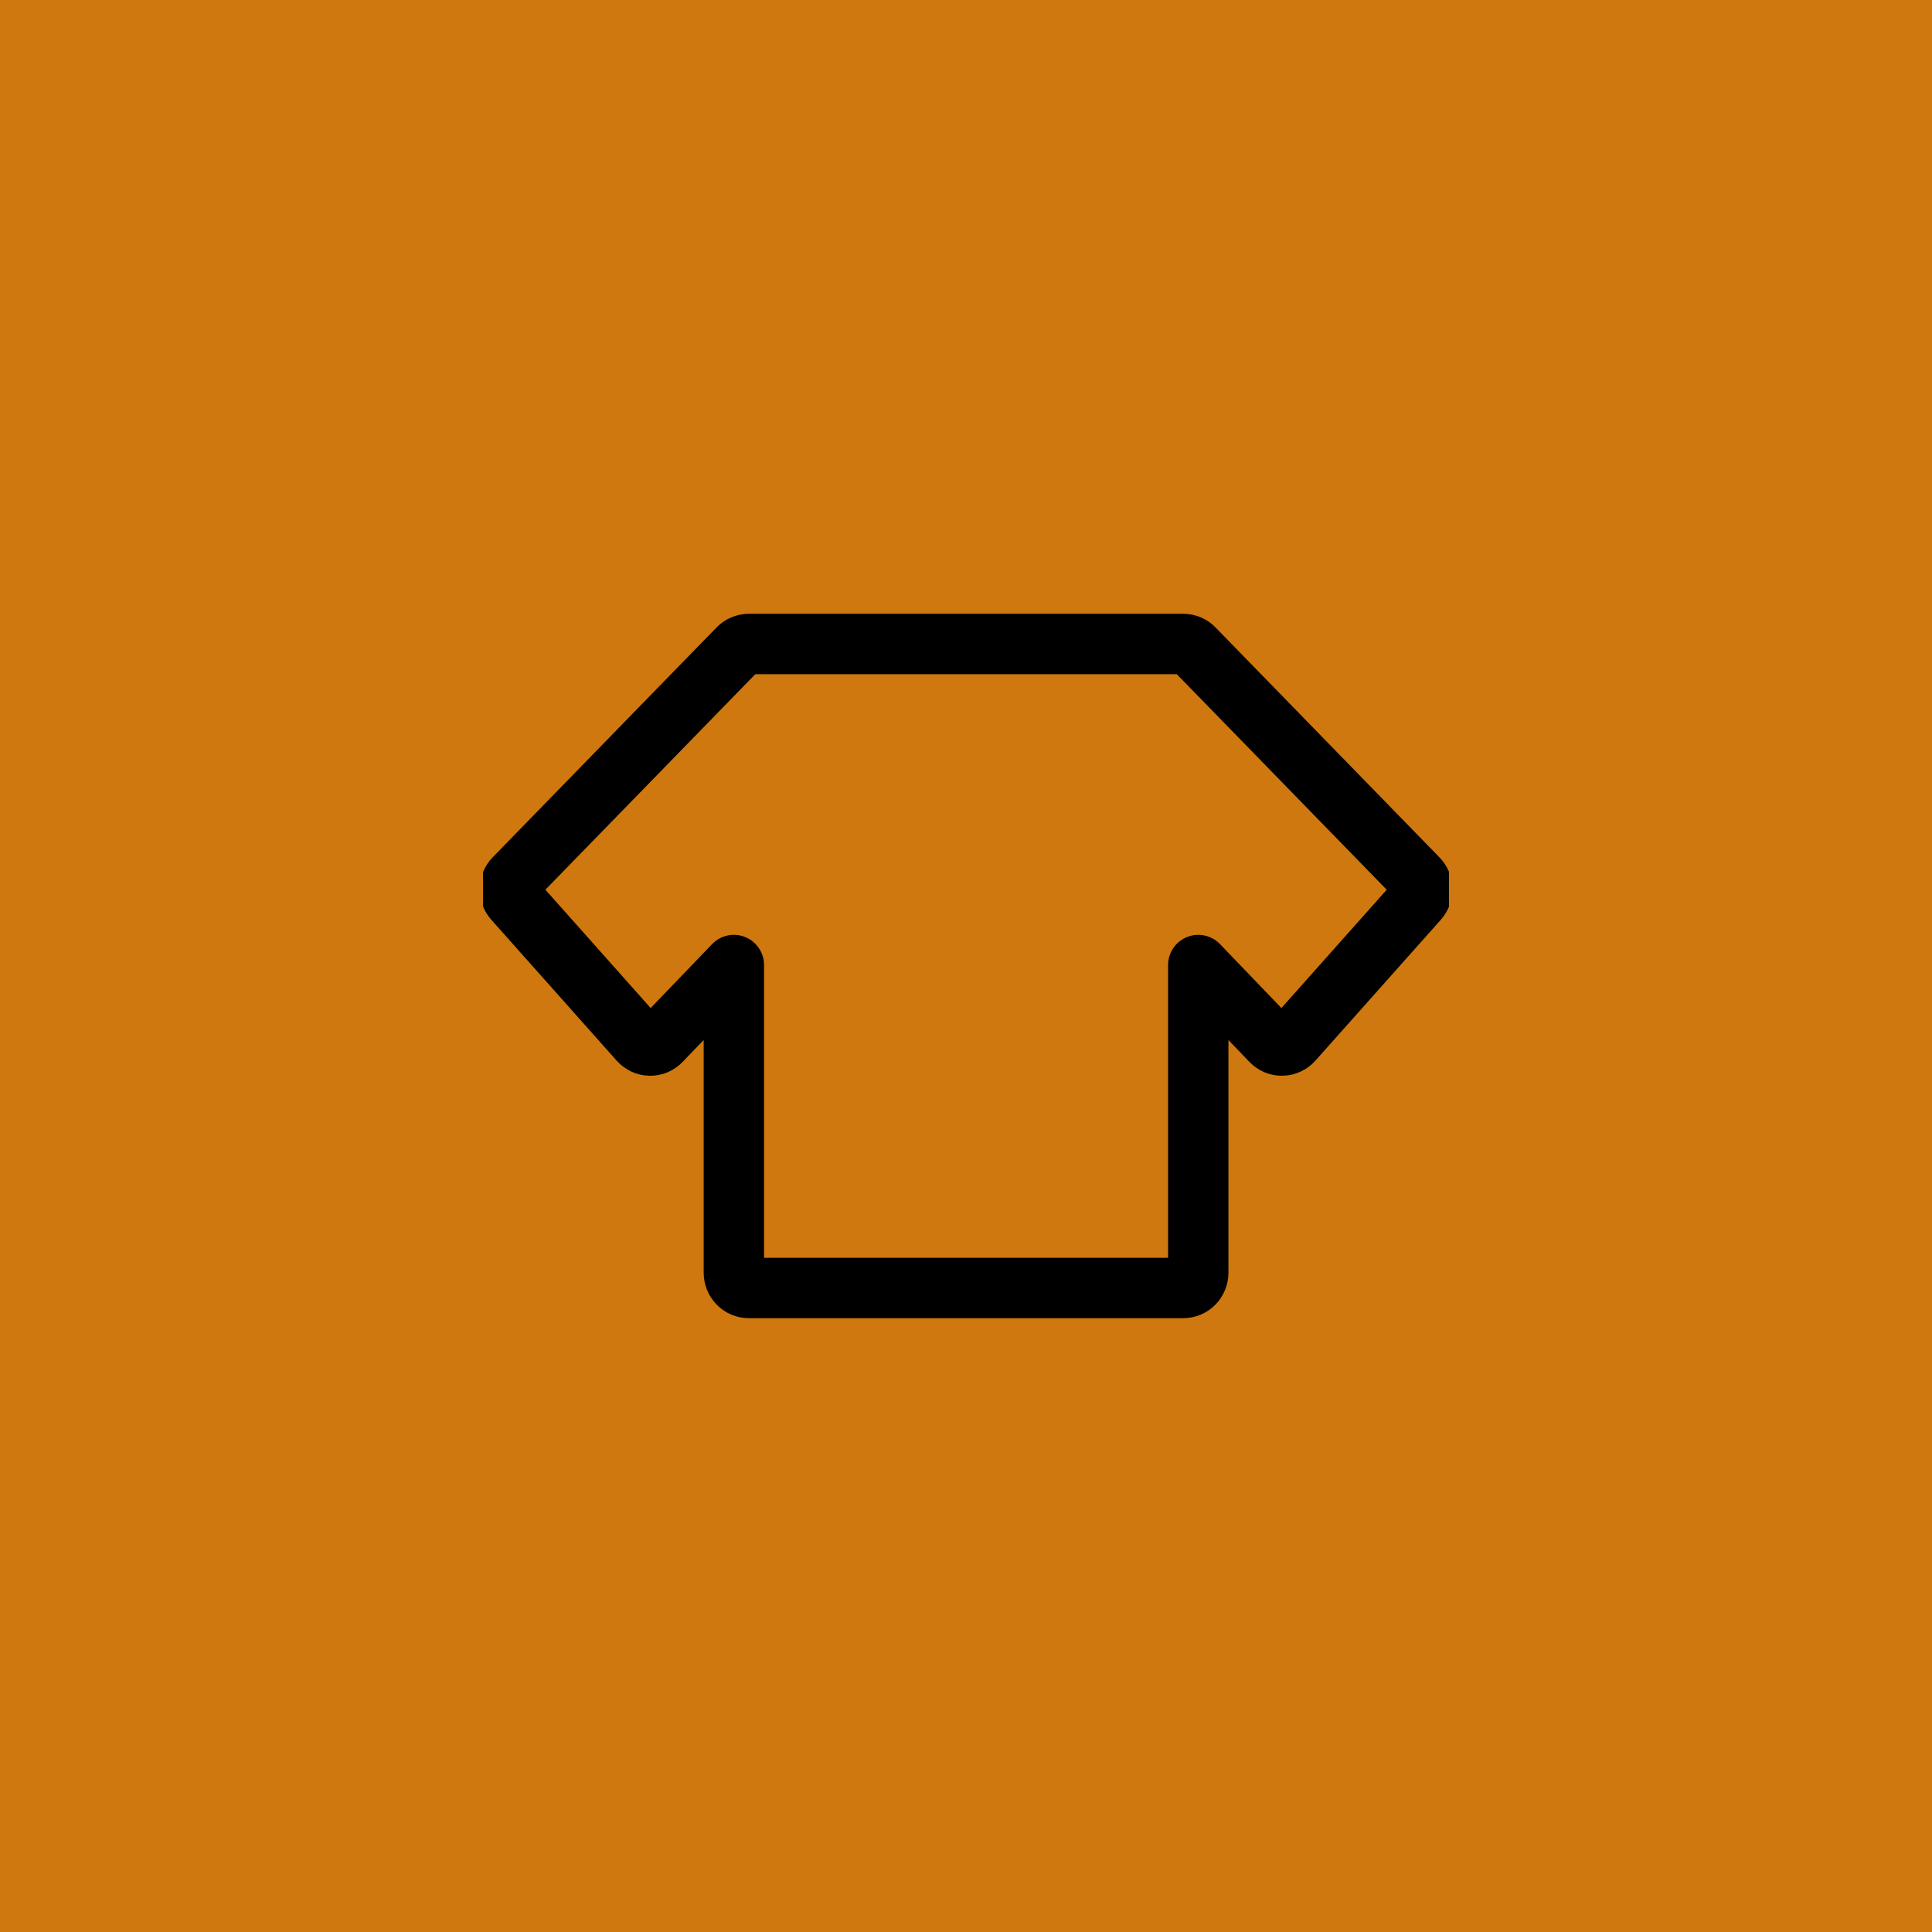 <svg width="64" height="64" viewBox="0 0 64 64" fill="none" xmlns="http://www.w3.org/2000/svg">
<rect width="64" height="64" fill="#CF780F"/>
<g clip-path="url(#clip0_14524_64102)">
<path fill-rule="evenodd" clip-rule="evenodd" d="M46.968 29.099L39.549 21.482C39.503 21.434 39.448 21.397 39.388 21.372C39.328 21.346 39.264 21.333 39.199 21.333H24.804C24.673 21.333 24.547 21.387 24.454 21.482L17.035 29.099C16.945 29.192 16.894 29.316 16.891 29.447C16.888 29.578 16.934 29.705 17.02 29.801L21.174 34.47C21.22 34.521 21.275 34.562 21.336 34.591C21.397 34.619 21.463 34.635 21.53 34.636C21.598 34.637 21.664 34.624 21.726 34.599C21.789 34.572 21.845 34.534 21.892 34.484L24.31 31.968V42.158C24.31 42.293 24.362 42.422 24.455 42.518C24.548 42.613 24.673 42.666 24.805 42.666H39.199C39.33 42.666 39.456 42.613 39.549 42.518C39.642 42.422 39.694 42.293 39.694 42.158V31.968L42.11 34.484C42.206 34.584 42.34 34.641 42.472 34.635C42.539 34.634 42.605 34.619 42.666 34.59C42.728 34.562 42.782 34.521 42.828 34.47L46.984 29.801C47.069 29.704 47.116 29.578 47.113 29.447C47.11 29.316 47.058 29.192 46.968 29.099Z" stroke="black" stroke-width="2" stroke-linejoin="round"/>
</g>
<defs>
<clipPath id="clip0_14524_64102">
<rect width="32" height="32" fill="white" transform="translate(16 16)"/>
</clipPath>
</defs>
</svg>
